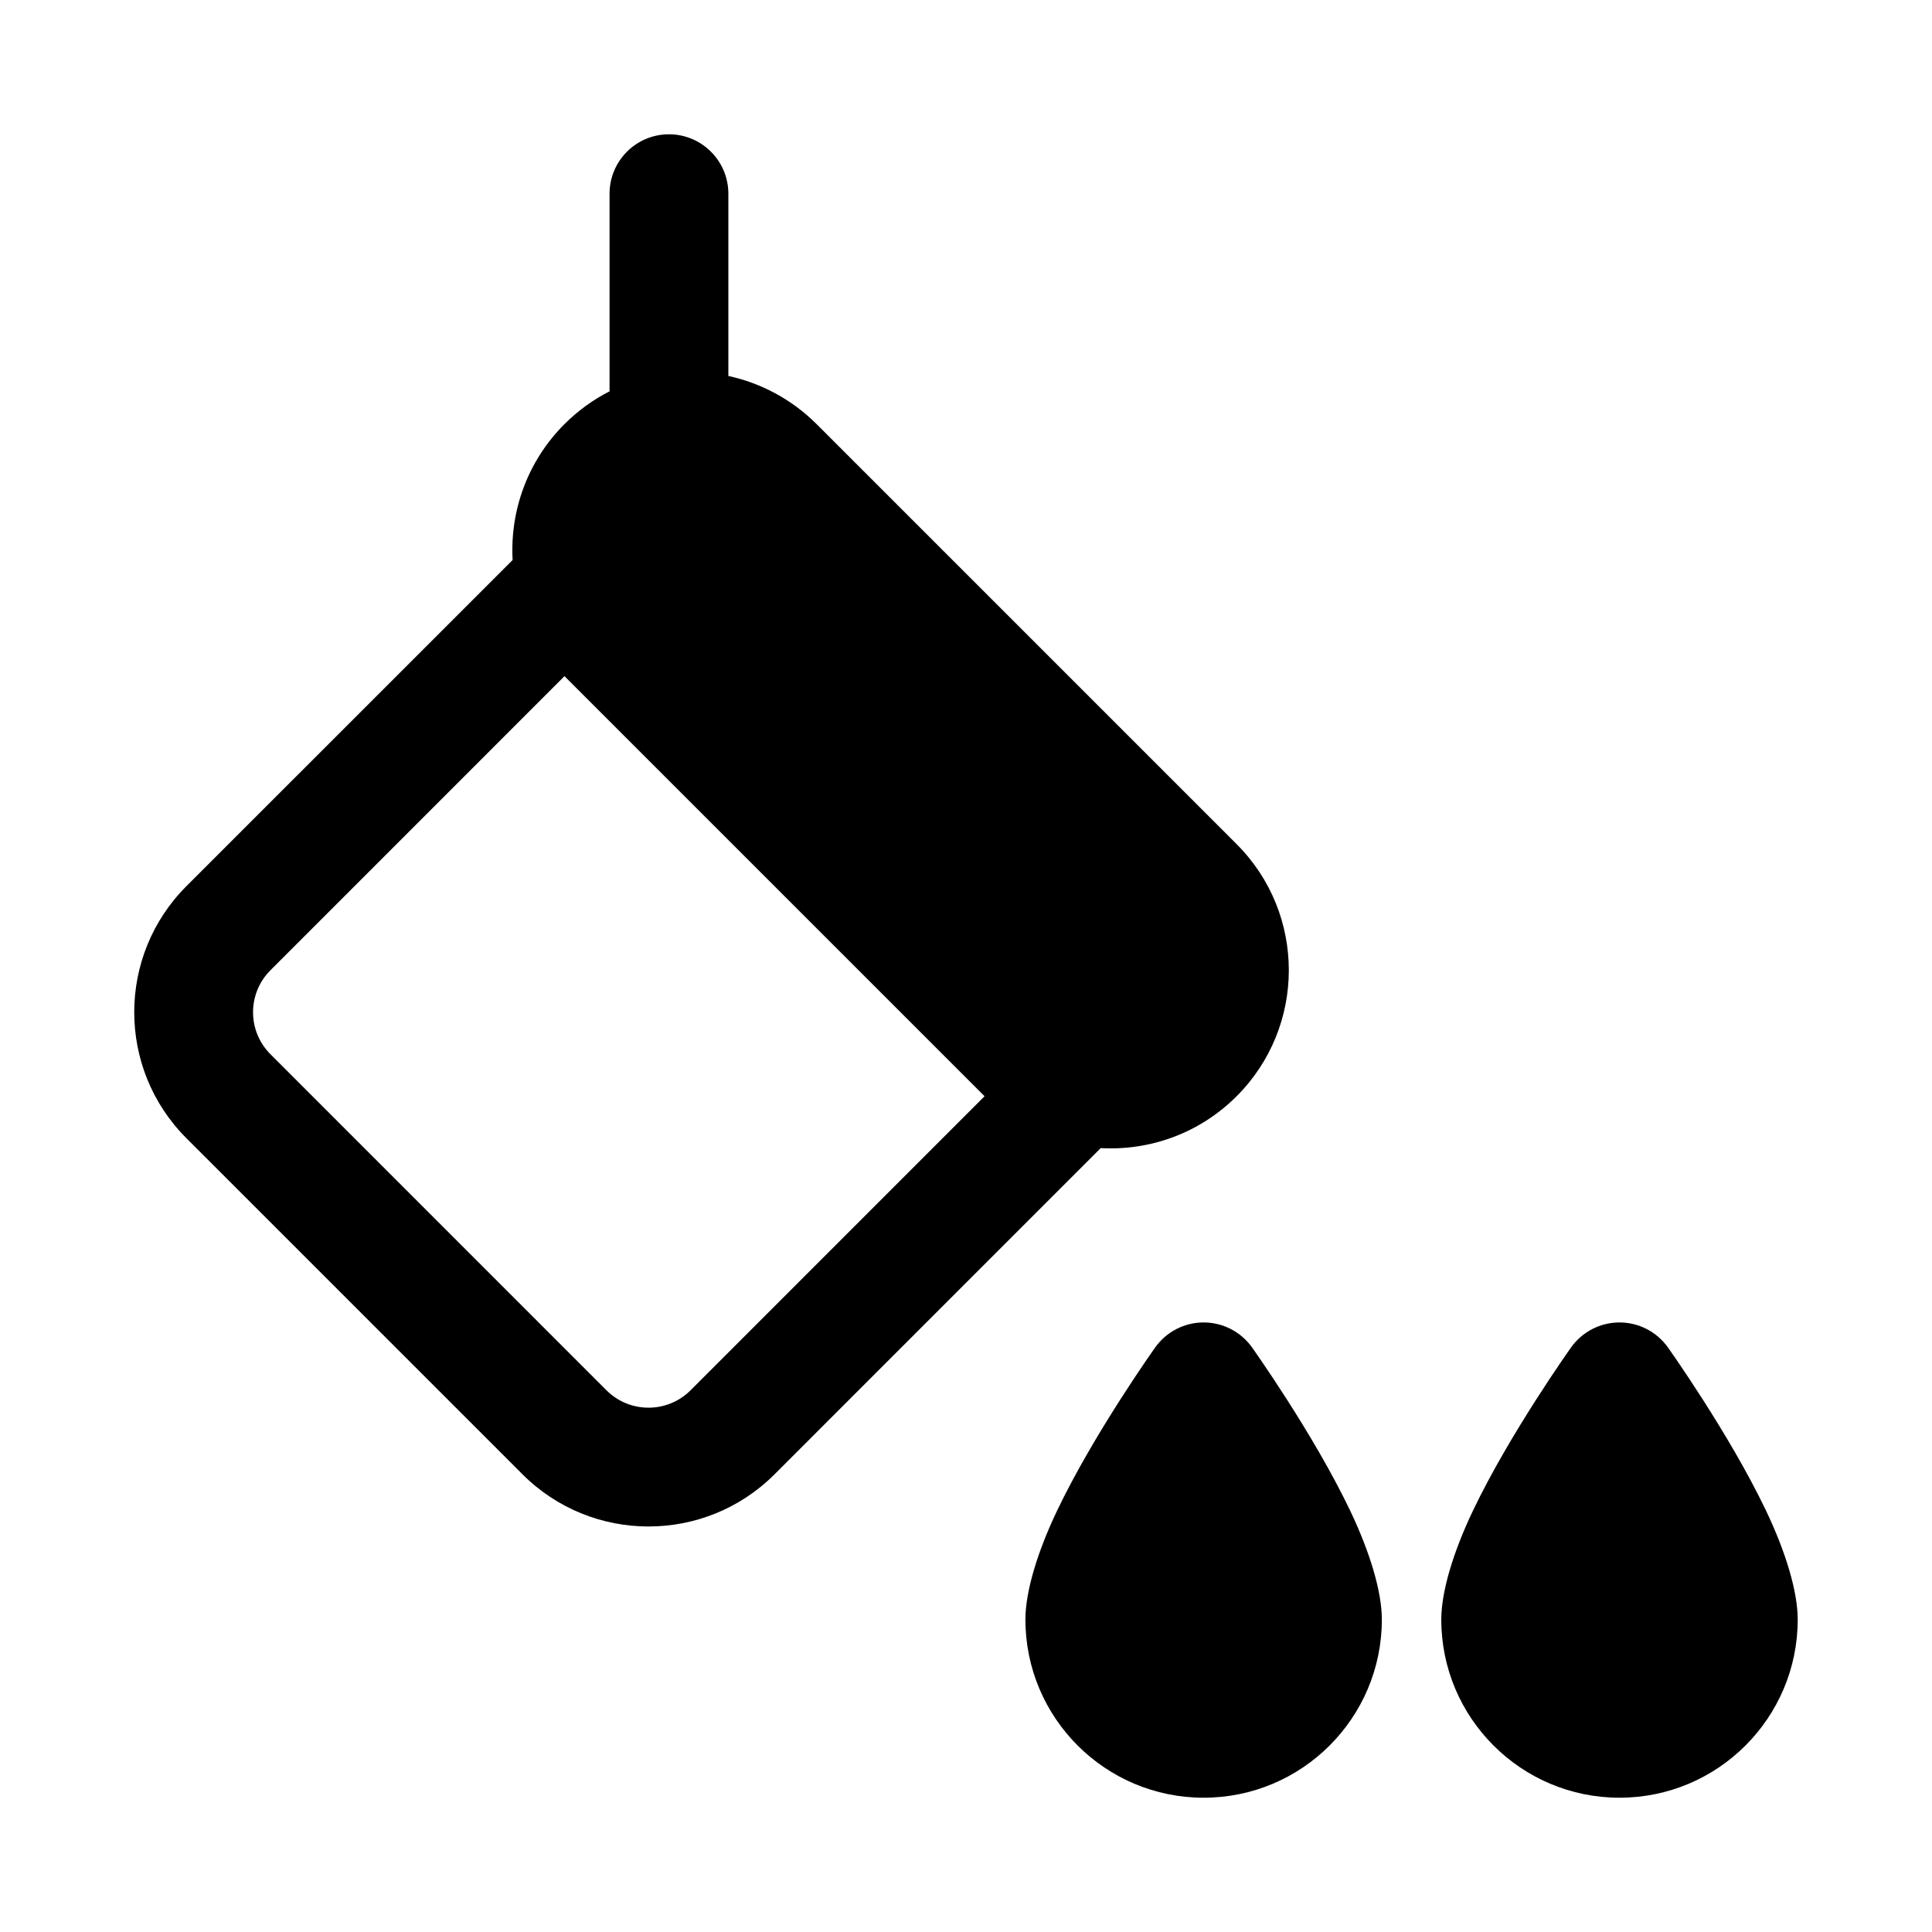 <?xml version="1.0" encoding="UTF-8"?>
<!-- The Best Svg Icon site in the world: iconSvg.co, Visit us! https://iconsvg.co -->
<svg fill="#000000" width="800px" height="800px" version="1.1" viewBox="144 144 512 512" xmlns="http://www.w3.org/2000/svg">
 <path d="m586 501.06c-2.961-4.141-7.731-6.598-12.816-6.598-5.086 0-9.855 2.457-12.816 6.598 0 0-16.297 22.859-26.086 43.422-5.164 10.848-8.328 21.316-8.328 28.703 0 26.07 21.16 47.23 47.23 47.23 26.07 0 47.23-21.16 47.23-47.23 0-7.383-3.164-17.855-8.328-28.703-9.793-20.562-26.086-43.422-26.086-43.422zm-110.21 0c-2.961-4.141-7.731-6.598-12.816-6.598-5.086 0-9.855 2.457-12.816 6.598 0 0-16.297 22.859-26.086 43.422-5.164 10.848-8.328 21.316-8.328 28.703 0 26.07 21.16 47.23 47.23 47.23 26.07 0 47.23-21.16 47.23-47.23 0-7.383-3.164-17.855-8.328-28.703-9.793-20.562-26.086-43.422-26.086-43.422zm-170.26-253.35c-4.297 2.188-8.328 5.086-11.934 8.676-9.871 9.887-14.469 23.066-13.746 36.023l-86.449 86.434c-18.438 18.438-18.438 48.367 0 66.801l89.062 89.062c18.438 18.438 48.367 18.438 66.801 0l86.434-86.449c12.957 0.723 26.137-3.856 36.023-13.746 18.438-18.438 18.438-48.367 0-66.801l-111.32-111.32c-6.66-6.644-14.816-10.895-23.379-12.754v-48.305c0-8.691-7.055-15.742-15.742-15.742-8.691 0-15.742 7.055-15.742 15.742v52.379zm-11.934 75.477-77.918 77.934c-6.156 6.141-6.156 16.121 0 22.262 0 0 89.047 89.062 89.047 89.062 6.156 6.141 16.121 6.141 22.277 0l77.918-77.934z" fill-rule="evenodd"/>
</svg>
